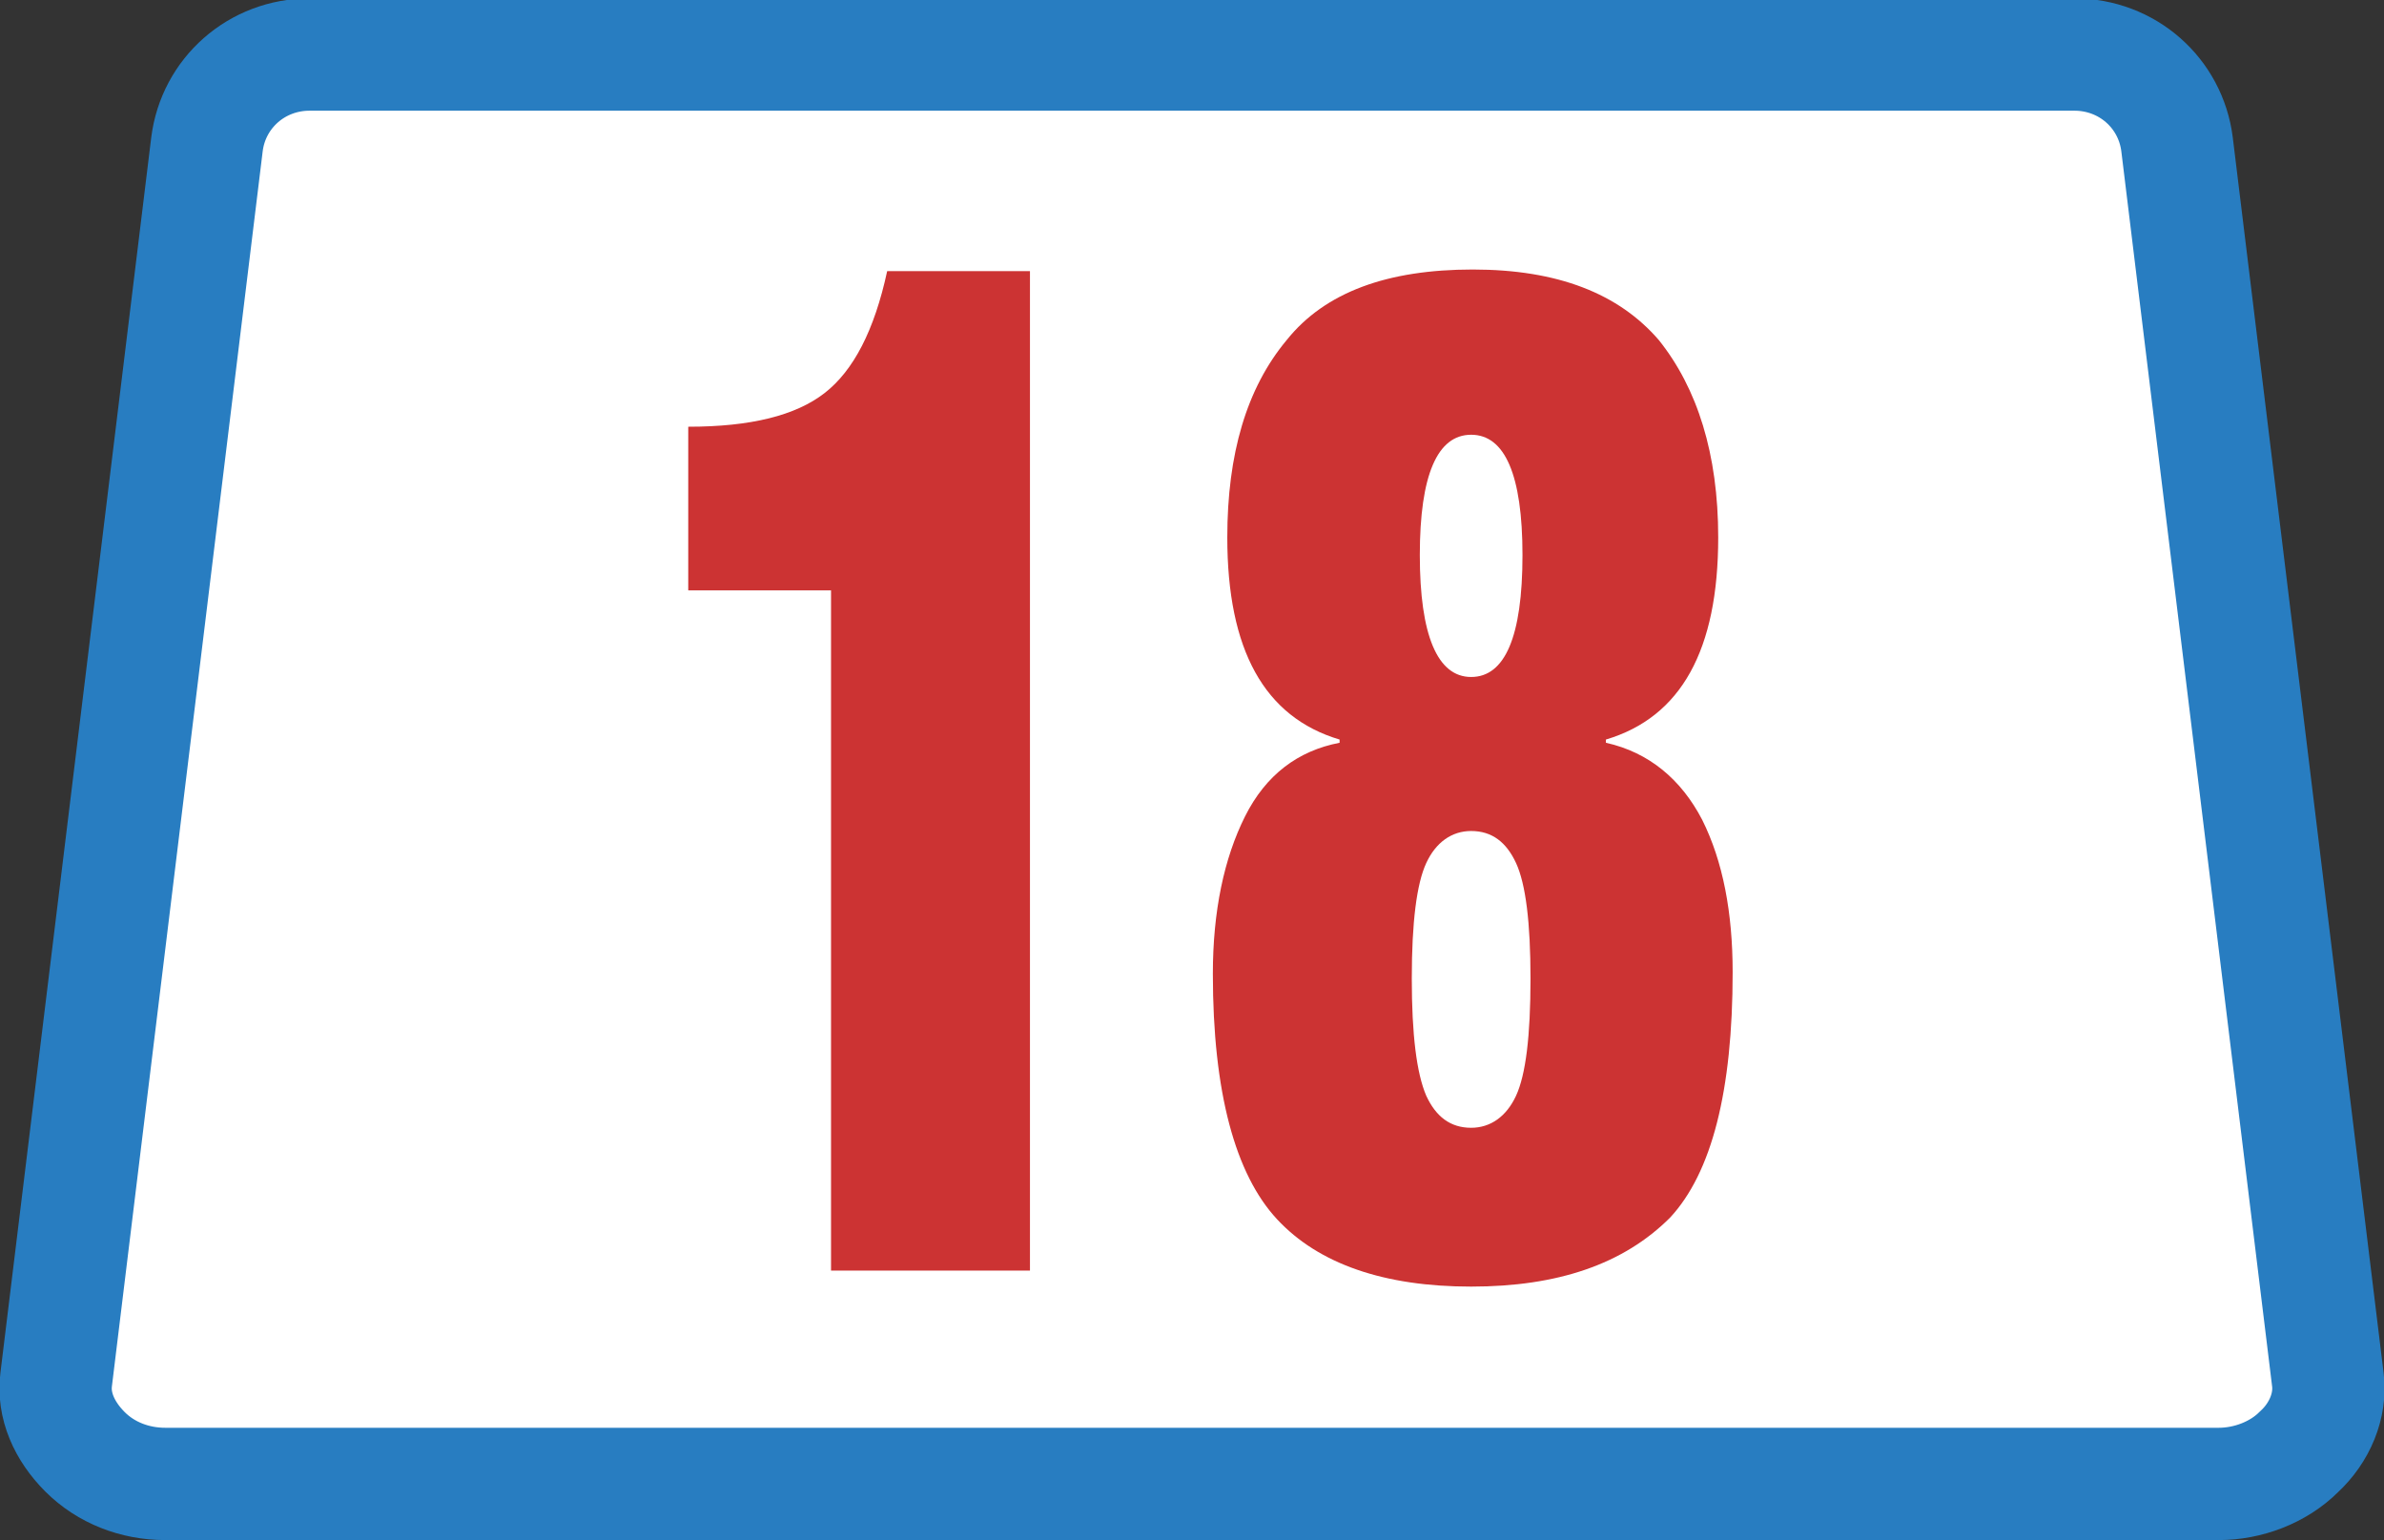 <?xml version="1.0" encoding="utf-8"?>
<!-- Generator: Adobe Illustrator 18.1.1, SVG Export Plug-In . SVG Version: 6.00 Build 0)  -->
<svg version="1.1" xmlns="http://www.w3.org/2000/svg" xmlns:xlink="http://www.w3.org/1999/xlink" x="0px" y="0px"
	 viewBox="0 0 148.6 96" enable-background="new 0 0 148.6 96" xml:space="preserve">
<rect x="0" y="0" width="148.6" height="96" fill="#333333" stroke="none"/>
<g id="Layer_1">
	<path fill="#FFFFFF" stroke="#287DC1" stroke-width="7" stroke-miterlimit="10" d="M10.3,92.5c-1.9,0-3.7-0.7-5-2
		c-1.3-1.3-2-2.9-1.8-4.5l9.4-77c0.4-3.2,3.1-5.6,6.4-5.6h110c3.3,0,6,2.4,6.4,5.6l9.4,77c0.2,1.6-0.5,3.3-1.8,4.5
		c-1.3,1.3-3.2,2-5,2H10.3z"/>
	<g>
		<path fill="#CC3333" d="M51.8,79.2V36.8h-8.9V26.6c3.9,0,6.7-0.7,8.5-2.1c1.8-1.4,3.1-3.9,3.9-7.6h8.9v62.3H51.8z"/>
		<path fill="#CC3333" d="M91.7,80.2c-5.4,0-9.5-1.4-12.1-4.2c-2.6-2.8-4-7.9-4-15.3c0-3.9,0.7-7.2,2-9.8c1.3-2.6,3.3-4.1,5.9-4.6
			v-0.2c-4.7-1.4-7-5.6-7-12.6c0-5.2,1.2-9.3,3.7-12.3c2.4-3,6.3-4.4,11.6-4.4c5.3,0,9.1,1.5,11.6,4.4c2.4,3,3.7,7.1,3.7,12.3
			c0,7-2.3,11.2-7,12.6v0.2c2.7,0.6,4.7,2.3,6,4.8c1.3,2.6,1.9,5.8,1.9,9.5c0,7.4-1.3,12.5-3.9,15.3C101.2,78.8,97.1,80.2,91.7,80.2
			z M88,61c0,3.5,0.3,5.9,0.9,7.3c0.6,1.3,1.5,2,2.8,2c1.2,0,2.2-0.7,2.8-2c0.6-1.3,0.9-3.7,0.9-7.3c0-3.5-0.3-5.9-0.9-7.2
			c-0.6-1.3-1.5-2-2.8-2c-1.2,0-2.2,0.7-2.8,2C88.3,55.1,88,57.5,88,61z M88.5,34.6c0,5,1.1,7.6,3.2,7.6s3.2-2.5,3.2-7.6
			c0-5-1.1-7.5-3.2-7.5S88.5,29.6,88.5,34.6z"/>
	</g>
</g>
<g id="Layer_3">
</g>
</svg>
